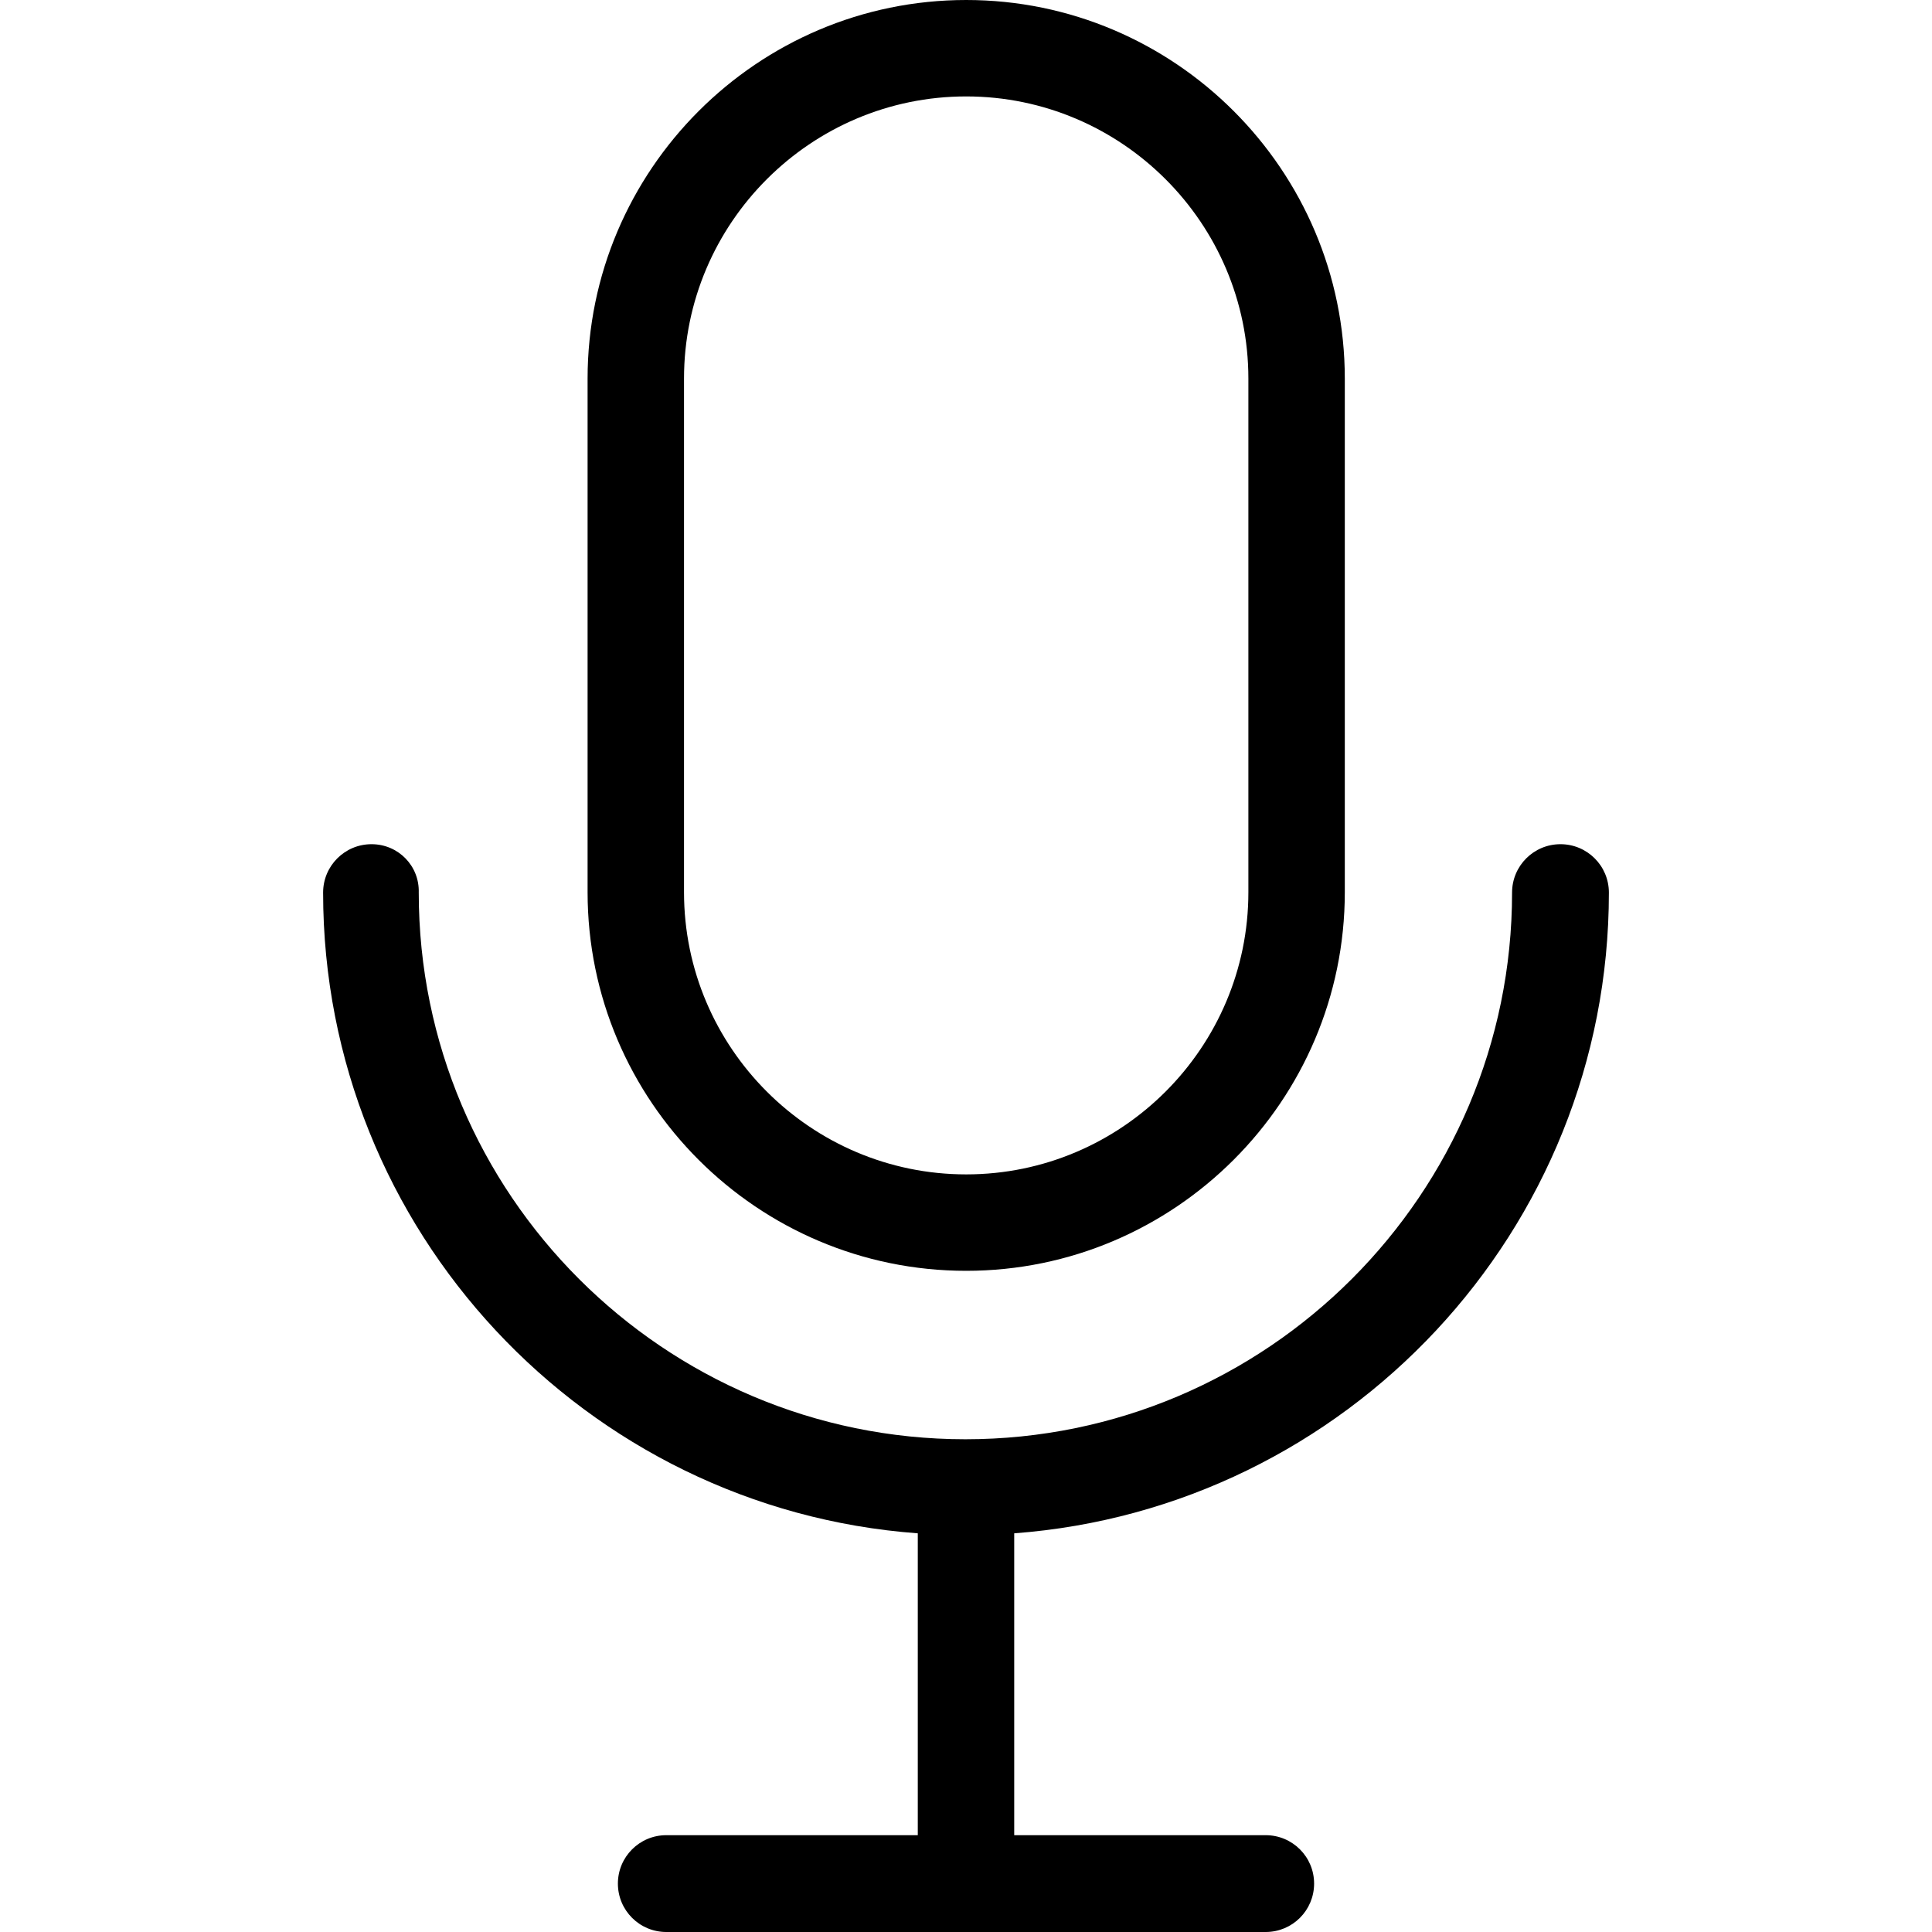<?xml version="1.0" encoding="iso-8859-1"?>
<!-- Generator: Adobe Illustrator 19.0.0, SVG Export Plug-In . SVG Version: 6.00 Build 0)  -->
<svg version="1.1" id="Capa_1" xmlns="http://www.w3.org/2000/svg" xmlns:xlink="http://www.w3.org/1999/xlink" x="0px" y="0px"
	 viewBox="0 0 490.9 490.9" style="enable-background:new 0 0 490.9 490.9;" xml:space="preserve">
<g>
	<g>
		<path d="M245.5,322.9c53,0,96.2-43.2,96.2-96.2V96.2c0-53-43.2-96.2-96.2-96.2s-96.2,43.2-96.2,96.2v130.5
			C149.3,279.8,192.5,322.9,245.5,322.9z M173.8,96.2c0-39.5,32.2-71.7,71.7-71.7s71.7,32.2,71.7,71.7v130.5
			c0,39.5-32.2,71.7-71.7,71.7s-71.7-32.2-71.7-71.7V96.2z"/>
		<path d="M94.4,214.5c-6.8,0-12.3,5.5-12.3,12.3c0,85.9,66.7,156.6,151.1,162.8v76.7h-63.9c-6.8,0-12.3,5.5-12.3,12.3
			s5.5,12.3,12.3,12.3h152.3c6.8,0,12.3-5.5,12.3-12.3s-5.5-12.3-12.3-12.3h-63.9v-76.7c84.4-6.3,151.1-76.9,151.1-162.8
			c0-6.8-5.5-12.3-12.3-12.3s-12.3,5.5-12.3,12.3c0,76.6-62.3,138.9-138.9,138.9s-138.9-62.3-138.9-138.9
			C106.6,220,101.2,214.5,94.4,214.5z"/>
	</g>
</g>
<g>
</g>
<g>
</g>
<g>
</g>
<g>
</g>
<g>
</g>
<g>
</g>
<g>
</g>
<g>
</g>
<g>
</g>
<g>
</g>
<g>
</g>
<g>
</g>
<g>
</g>
<g>
</g>
<g>
</g>
</svg>
